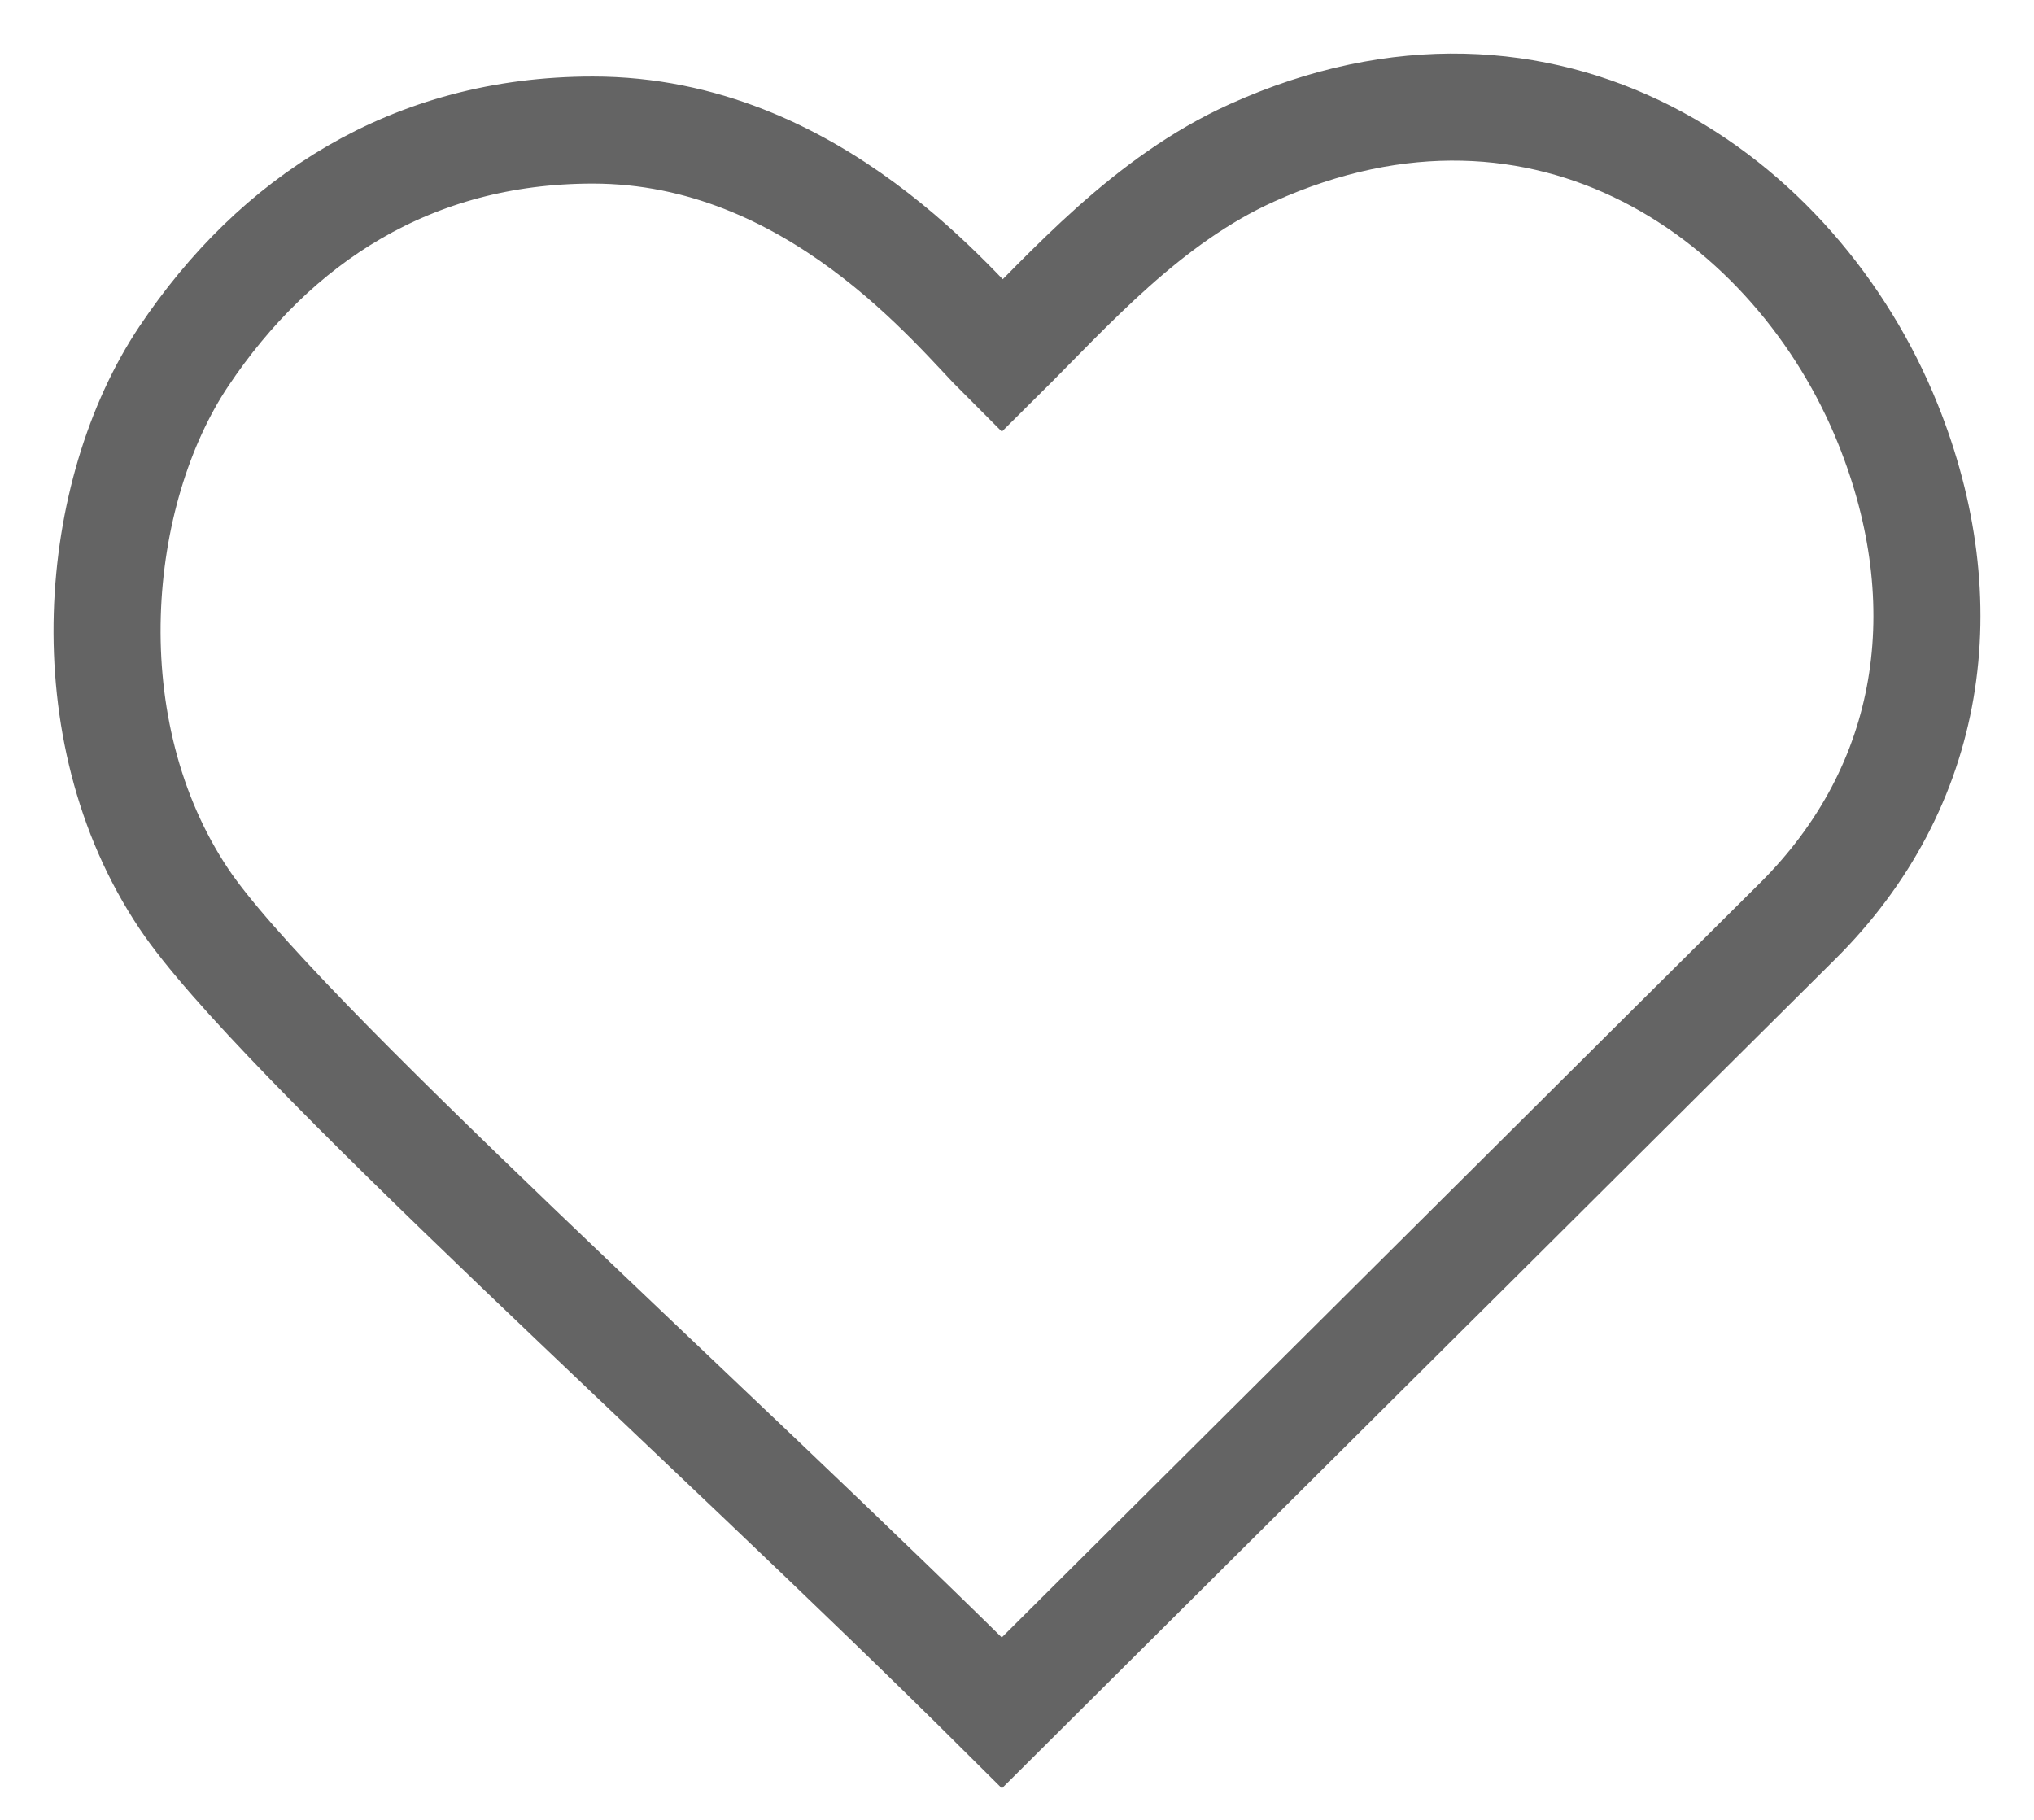 <svg width="19" height="17" viewBox="0 0 19 17" fill="none" xmlns="http://www.w3.org/2000/svg">
<path d="M11.694 1.428C10.716 1.869 9.996 2.695 9.359 3.327C8.934 2.904 7.604 1.215 5.538 1.215C3.841 1.215 2.567 2.059 1.718 3.327C0.869 4.594 0.658 6.812 1.718 8.396C2.567 9.664 6.6 13.256 9.359 16C12.118 13.256 15.91 9.479 16.787 8.609C18.065 7.342 18.307 5.632 17.636 3.962C16.787 1.85 14.453 0.182 11.694 1.428Z" stroke="#646464"/>
</svg>
